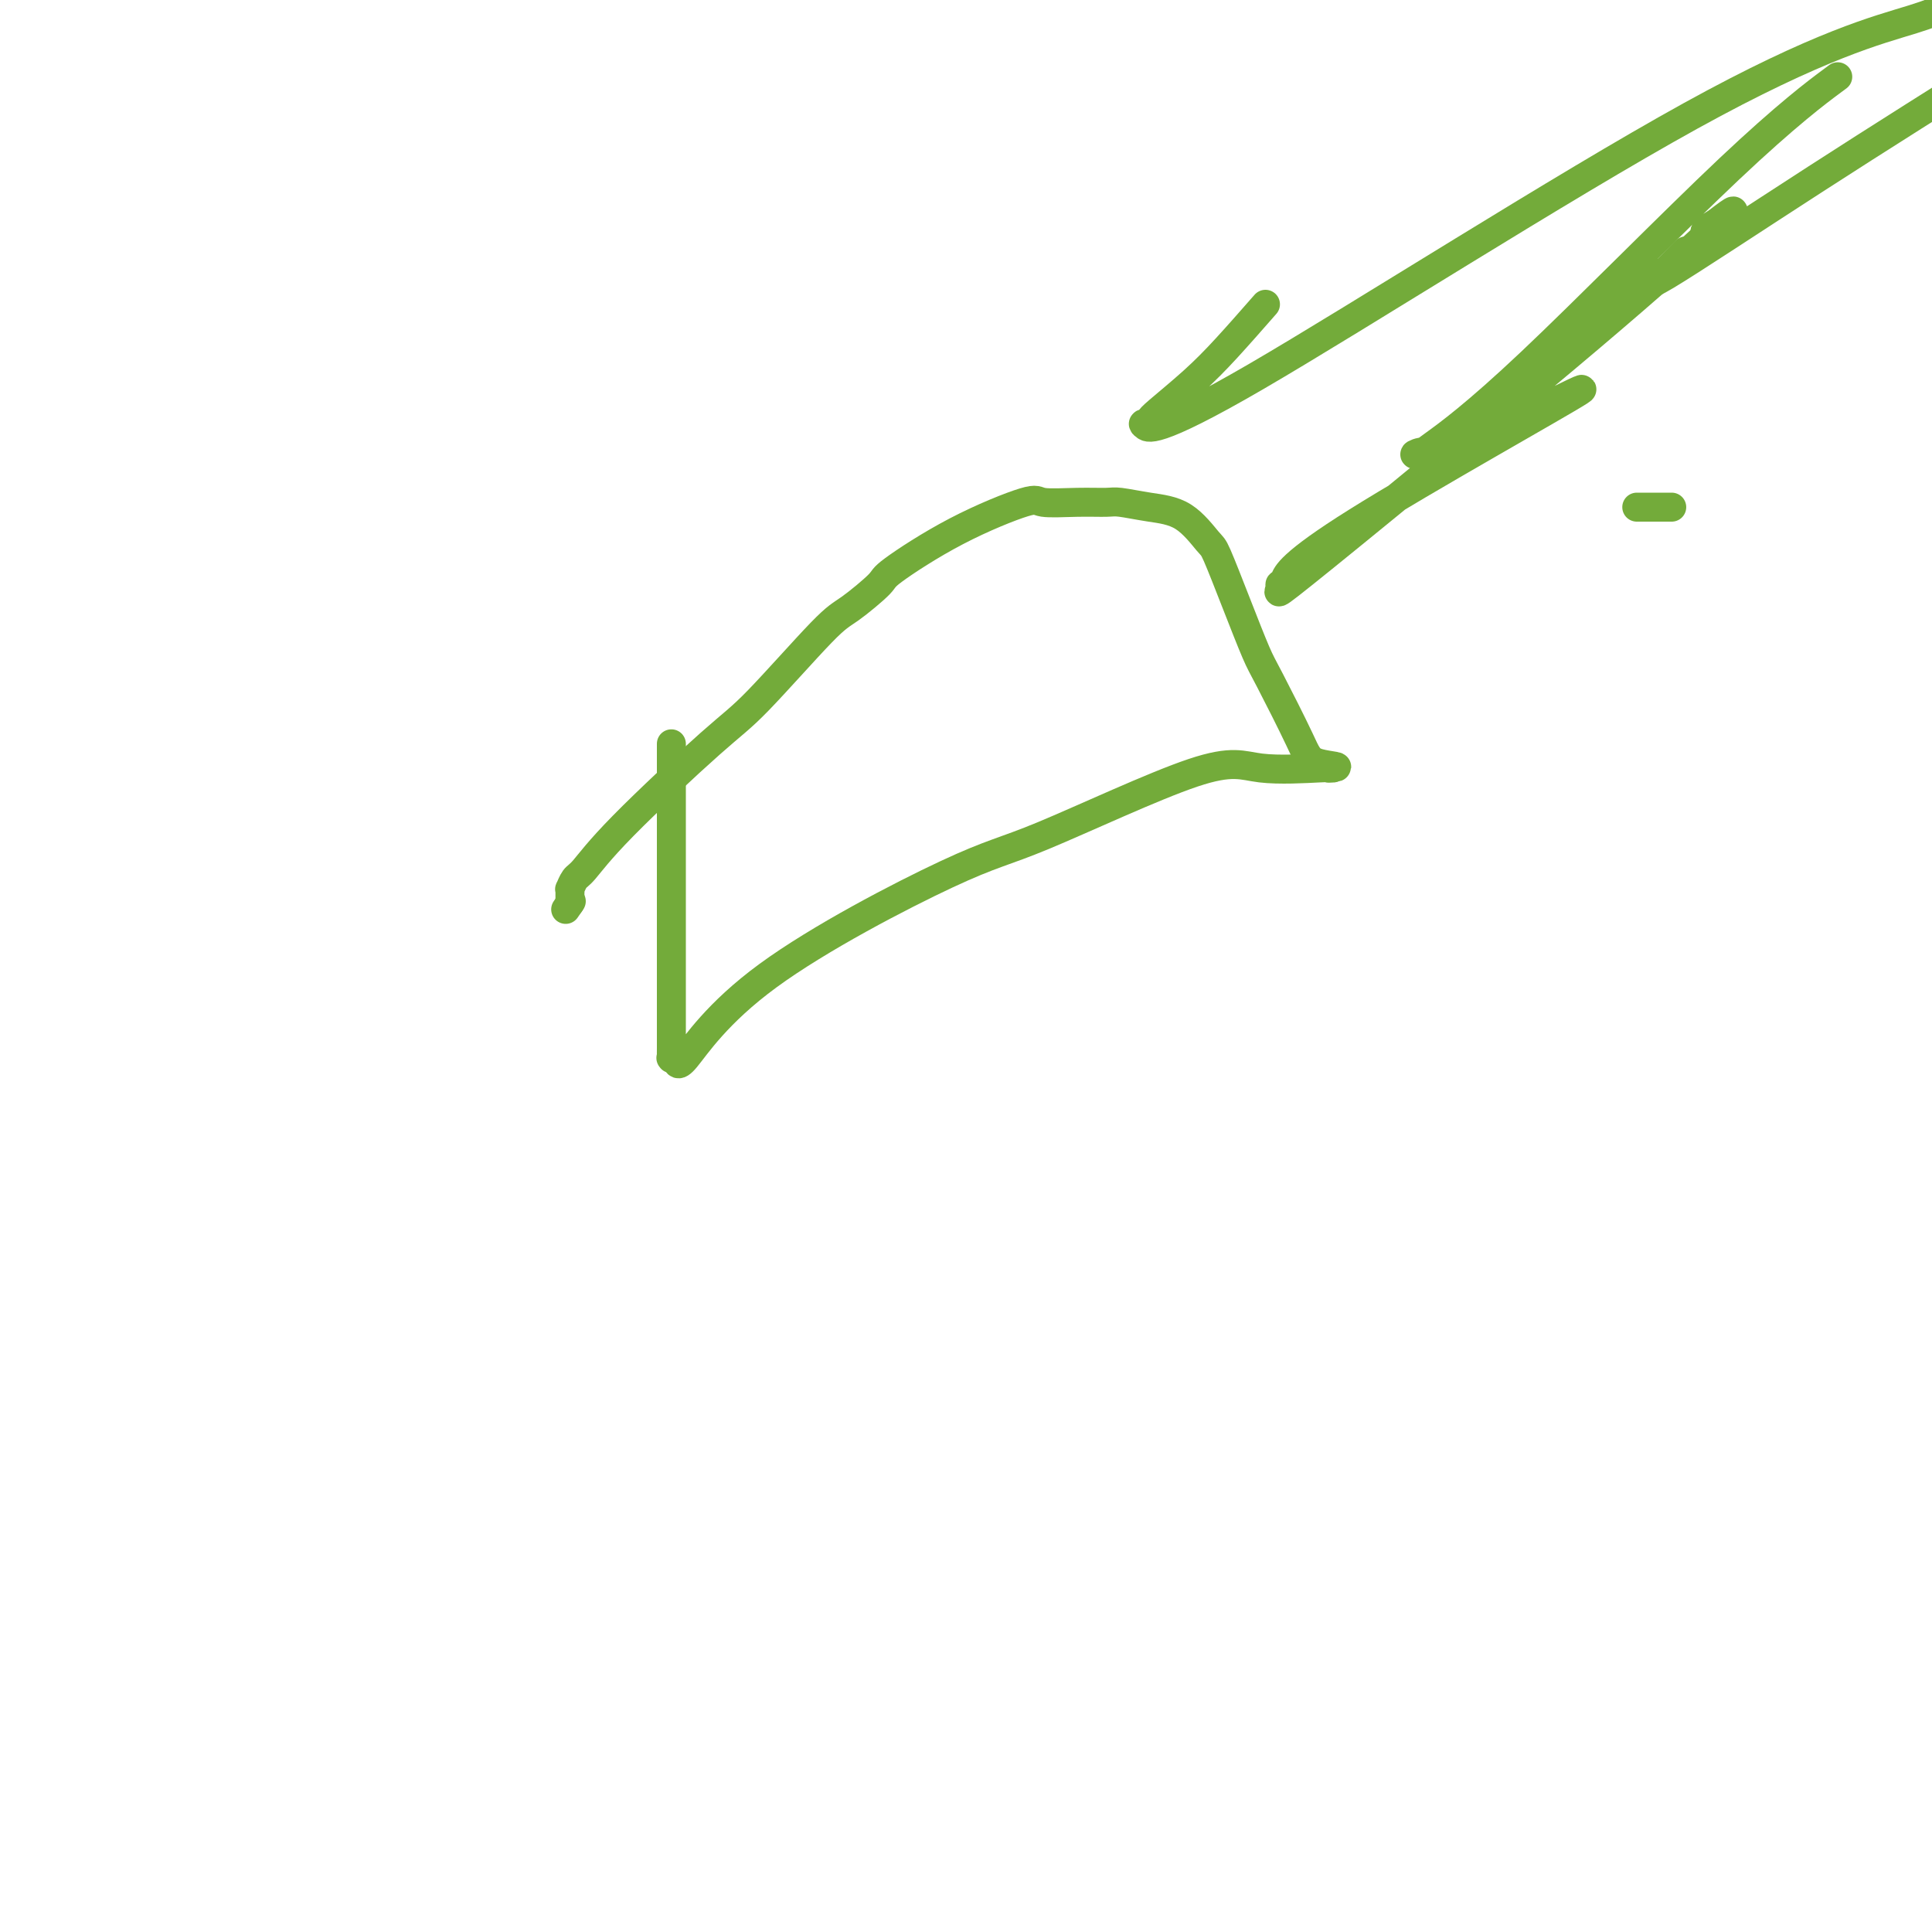 <svg viewBox='0 0 400 400' version='1.1' xmlns='http://www.w3.org/2000/svg' xmlns:xlink='http://www.w3.org/1999/xlink'><g fill='none' stroke='#73AB3A' stroke-width='6' stroke-linecap='round' stroke-linejoin='round'><path d='M139,154c0.000,6.731 0.000,13.462 0,17c-0.000,3.538 -0.000,3.884 0,8c0.000,4.116 0.000,12.003 0,19c-0.000,6.997 -0.001,13.105 0,16c0.001,2.895 0.004,2.576 0,3c-0.004,0.424 -0.016,1.589 0,2c0.016,0.411 0.059,0.066 0,0c-0.059,-0.066 -0.219,0.147 0,0c0.219,-0.147 0.818,-0.655 1,0c0.182,0.655 -0.053,2.471 2,0c2.053,-2.471 6.393,-9.229 17,-17c10.607,-7.771 27.481,-16.555 37,-21c9.519,-4.445 11.684,-4.550 20,-8c8.316,-3.450 22.782,-10.245 31,-13c8.218,-2.755 10.189,-1.470 14,-1c3.811,0.470 9.463,0.126 12,0c2.537,-0.126 1.958,-0.034 2,0c0.042,0.034 0.704,0.009 1,0c0.296,-0.009 0.228,-0.003 0,0c-0.228,0.003 -0.614,0.001 -1,0'/><path d='M275,159c4.033,-0.255 0.117,-0.394 -2,-1c-2.117,-0.606 -2.434,-1.679 -4,-5c-1.566,-3.321 -4.381,-8.889 -6,-12c-1.619,-3.111 -2.041,-3.765 -3,-6c-0.959,-2.235 -2.456,-6.052 -4,-10c-1.544,-3.948 -3.135,-8.028 -4,-10c-0.865,-1.972 -1.006,-1.835 -2,-3c-0.994,-1.165 -2.843,-3.633 -5,-5c-2.157,-1.367 -4.624,-1.633 -7,-2c-2.376,-0.367 -4.662,-0.834 -6,-1c-1.338,-0.166 -1.730,-0.029 -3,0c-1.270,0.029 -3.420,-0.048 -6,0c-2.580,0.048 -5.590,0.222 -7,0c-1.410,-0.222 -1.221,-0.841 -4,0c-2.779,0.841 -8.528,3.142 -14,6c-5.472,2.858 -10.669,6.274 -13,8c-2.331,1.726 -1.798,1.763 -3,3c-1.202,1.237 -4.140,3.676 -6,5c-1.860,1.324 -2.641,1.535 -6,5c-3.359,3.465 -9.295,10.184 -13,14c-3.705,3.816 -5.179,4.729 -10,9c-4.821,4.271 -12.991,11.900 -18,17c-5.009,5.100 -6.859,7.670 -8,9c-1.141,1.330 -1.574,1.418 -2,2c-0.426,0.582 -0.846,1.658 -1,2c-0.154,0.342 -0.041,-0.048 0,0c0.041,0.048 0.011,0.535 0,1c-0.011,0.465 -0.003,0.908 0,1c0.003,0.092 0.001,-0.168 0,0c-0.001,0.168 -0.000,0.762 0,1c0.000,0.238 0.000,0.119 0,0'/><path d='M118,187c-1.711,2.489 -0.489,0.711 0,0c0.489,-0.711 0.244,-0.356 0,0'/><path d='M262,63c-2.786,3.180 -5.573,6.359 -8,9c-2.427,2.641 -4.495,4.743 -7,7c-2.505,2.257 -5.448,4.669 -7,6c-1.552,1.331 -1.712,1.581 -2,2c-0.288,0.419 -0.704,1.008 -1,1c-0.296,-0.008 -0.472,-0.613 0,0c0.472,0.613 1.590,2.443 23,-10c21.410,-12.443 63.110,-39.158 90,-54c26.890,-14.842 38.968,-17.812 46,-20c7.032,-2.188 9.016,-3.594 11,-5'/><path d='M379,17c1.291,-0.959 2.582,-1.917 0,0c-2.582,1.917 -9.038,6.711 -21,18c-11.962,11.289 -29.429,29.073 -41,40c-11.571,10.927 -17.244,14.995 -20,17c-2.756,2.005 -2.595,1.946 -3,2c-0.405,0.054 -1.376,0.221 -1,0c0.376,-0.221 2.098,-0.830 2,0c-0.098,0.830 -2.016,3.097 7,-1c9.016,-4.097 28.967,-14.560 25,-12c-3.967,2.560 -31.852,18.142 -46,27c-14.148,8.858 -14.559,10.993 -15,12c-0.441,1.007 -0.911,0.886 -1,1c-0.089,0.114 0.205,0.462 0,1c-0.205,0.538 -0.907,1.266 2,-1c2.907,-2.266 9.424,-7.526 21,-17c11.576,-9.474 28.209,-23.163 41,-34c12.791,-10.837 21.738,-18.822 25,-22c3.262,-3.178 0.840,-1.548 0,-1c-0.840,0.548 -0.097,0.014 0,0c0.097,-0.014 -0.451,0.493 -1,1'/><path d='M353,48c12.795,-10.187 1.282,0.346 -3,4c-4.282,3.654 -1.334,0.430 -1,0c0.334,-0.430 -1.945,1.933 -3,3c-1.055,1.067 -0.886,0.836 -1,1c-0.114,0.164 -0.510,0.721 -1,1c-0.490,0.279 -1.073,0.279 -1,0c0.073,-0.279 0.803,-0.838 0,0c-0.803,0.838 -3.139,3.072 2,0c5.139,-3.072 17.754,-11.449 31,-20c13.246,-8.551 27.123,-17.275 41,-26'/><path d='M346,105c0.103,0.000 0.206,0.000 0,0c-0.206,0.000 -0.721,0.000 -2,0c-1.279,0.000 -3.323,0.000 -4,0c-0.677,0.000 0.015,0.000 0,0c-0.015,0.000 -0.735,0.000 -1,0c-0.265,0.000 -0.076,0.000 0,0c0.076,0.000 0.038,0.000 0,0'/></g>
</svg>